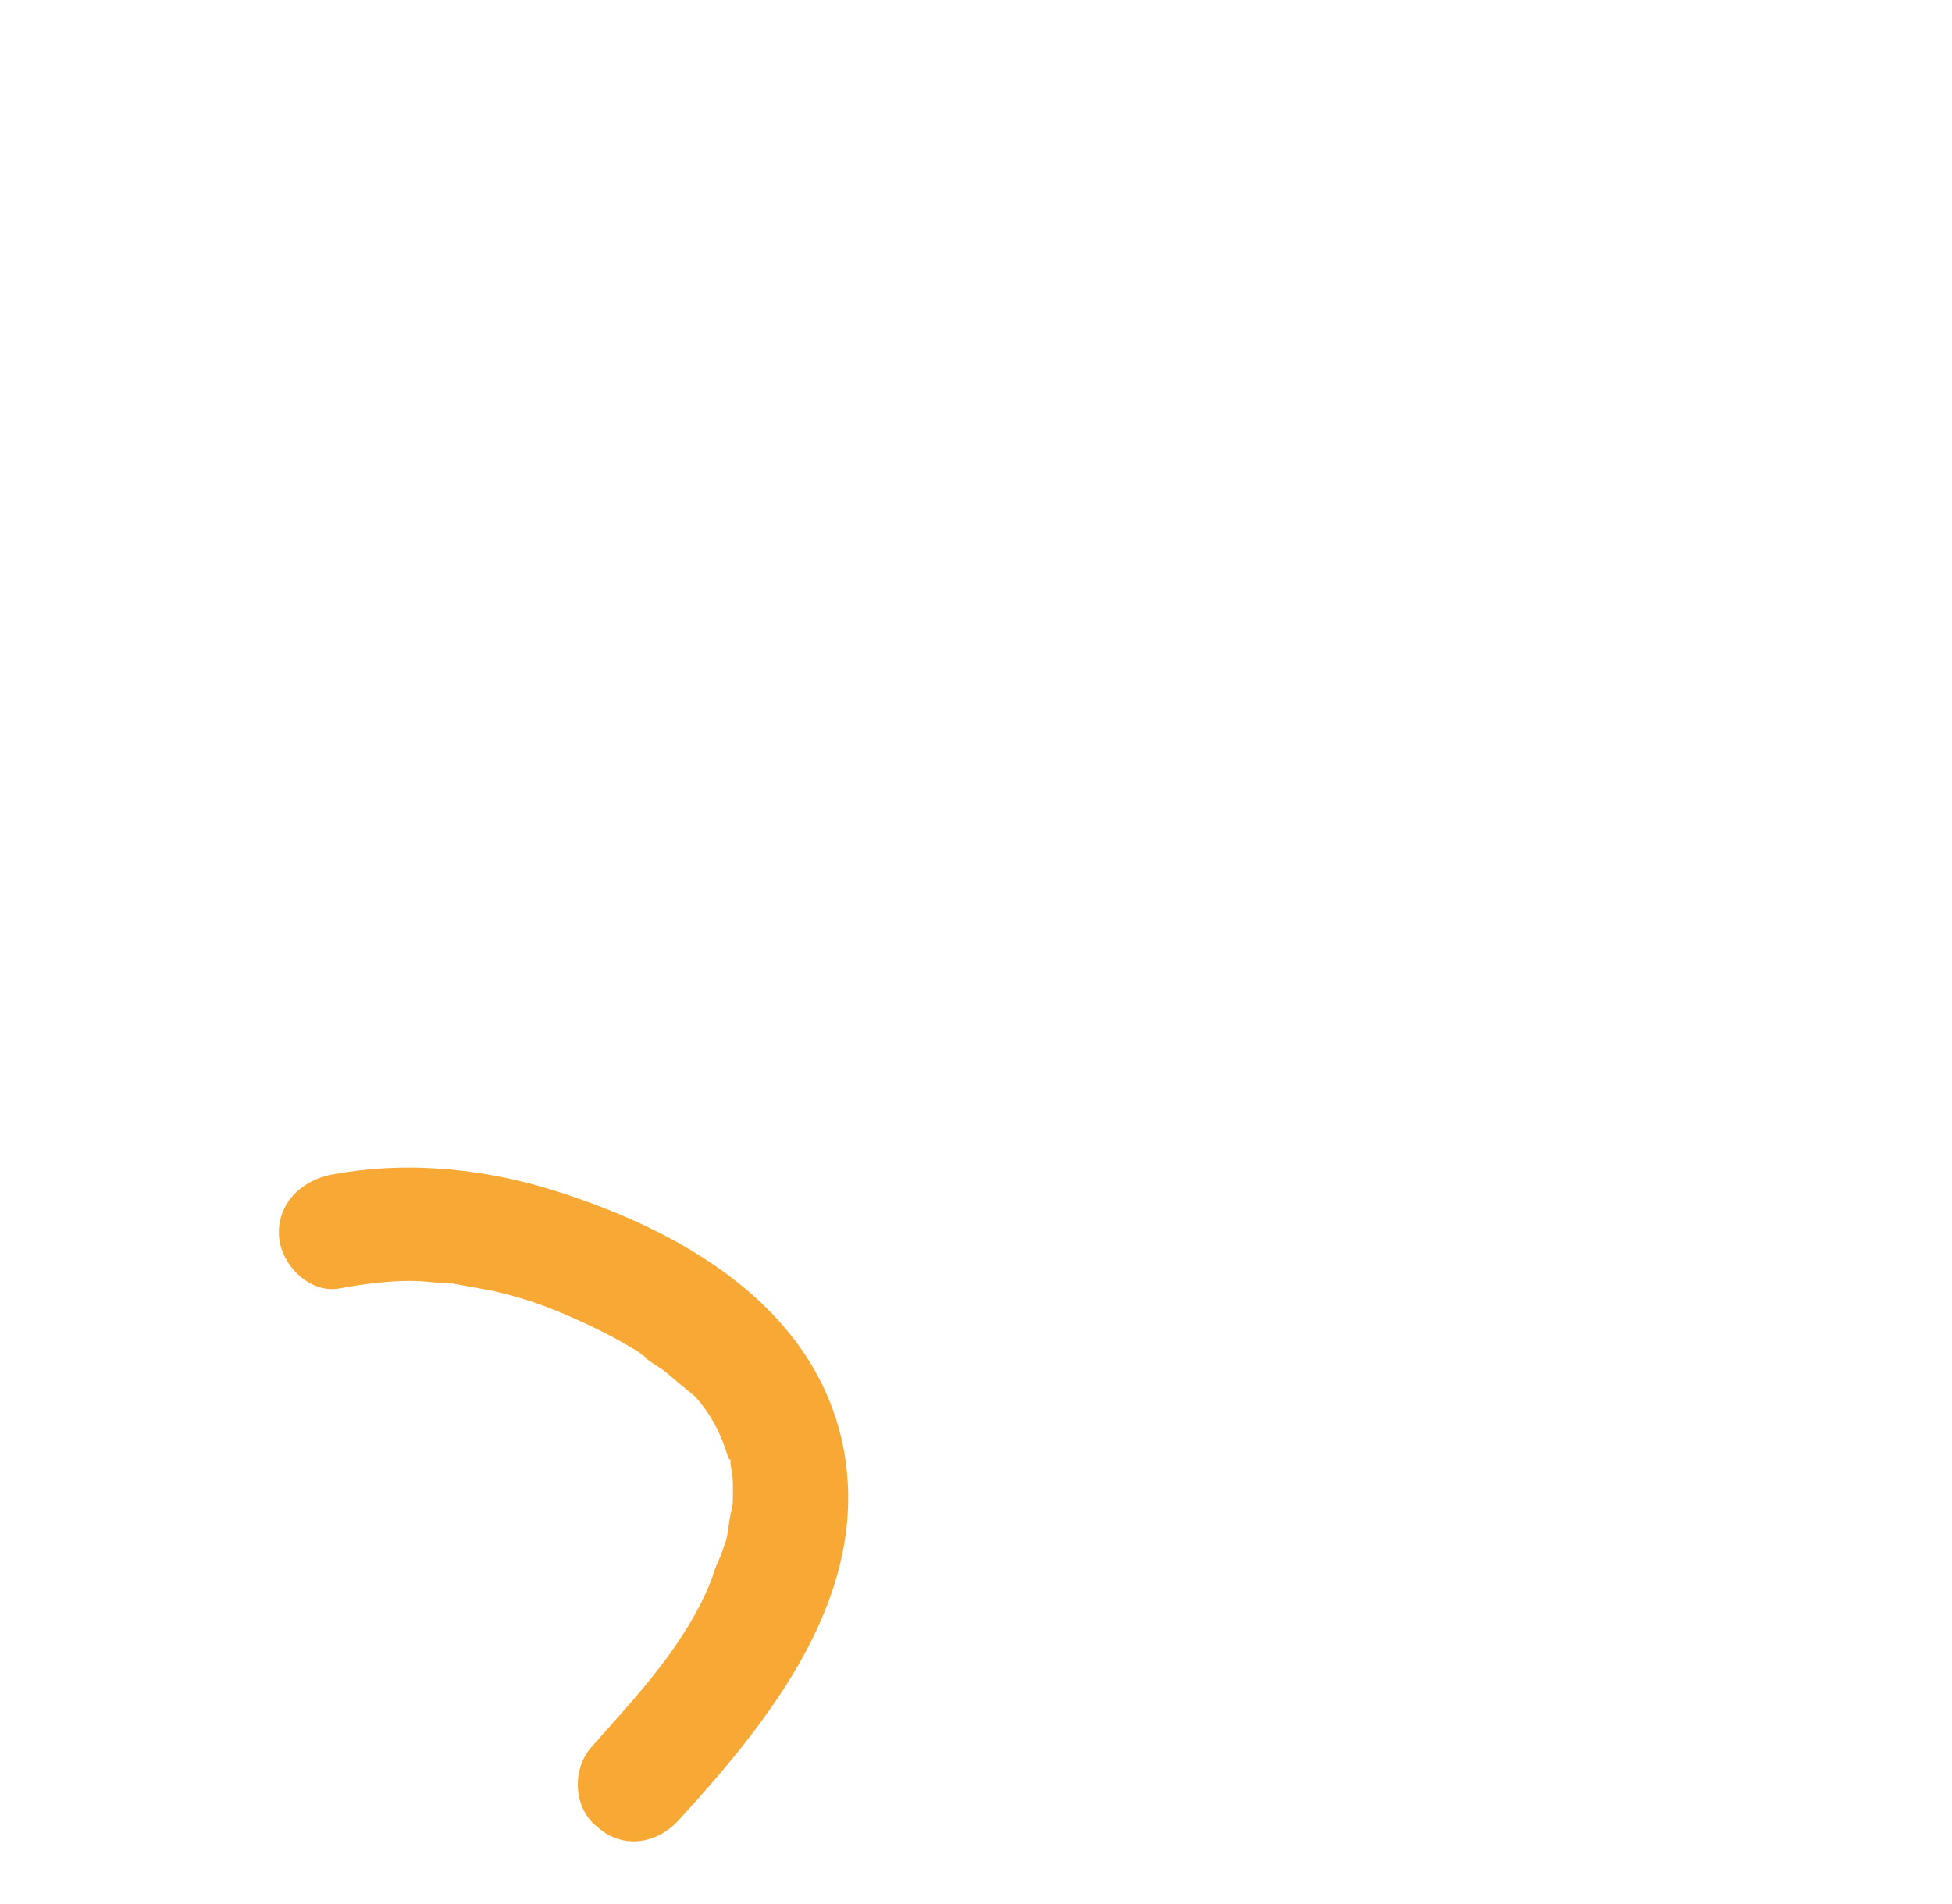 <?xml version="1.0" encoding="utf-8"?>
<!-- Generator: Adobe Illustrator 28.0.0, SVG Export Plug-In . SVG Version: 6.00 Build 0)  -->
<svg version="1.1" id="Layer_1" xmlns="http://www.w3.org/2000/svg" xmlns:xlink="http://www.w3.org/1999/xlink" x="0px" y="0px"
	 viewBox="0 0 163 159" style="enable-background:new 0 0 163 159;" xml:space="preserve">
<style type="text/css">
	.st0{fill:#F8A834;}
</style>
<path class="st0" d="M56.6,152.1c7.6-8.3,16-18.7,13.9-30.8c-2.2-12.3-14-18.8-25-22.1c-5.8-1.7-11.9-2.2-17.8-1.1
	c-2.6,0.5-4.6,2.5-4.4,5.2c0.2,2.4,2.6,4.8,5.1,4.3c2.1-0.4,4.7-0.7,6.5-0.6c0.5,0,2,0.2,2.9,0.2c1.1,0.2,2.2,0.4,3.3,0.6
	c2.1,0.5,3.5,0.9,5.9,1.9c2.1,0.9,4.2,1.9,6.3,3.2c0.2,0.1,0.2,0.2,0.2,0.2c0.2,0.1,0.4,0.2,0.5,0.4c0.5,0.4,1.1,0.7,1.6,1.1
	c0.7,0.6,1.9,1.6,2.4,2c1.3,1.4,2.2,3.1,2.8,5.1c0.1,0.2,0.1,0.2,0.2,0.2c0,0,0,0.2,0,0.4c0.1,0.5,0.2,1.1,0.2,1.6c0,0.5,0,1,0,1.4
	l0,0c0,0.4-0.1,0.8-0.2,1.2c-0.2,1-0.2,1.9-0.6,2.8c0,0.1-0.2,0.5-0.2,0.6c-0.1,0.2-0.1,0.2-0.1,0.2c-0.2,0.5-0.5,1.1-0.6,1.6
	c-2.1,5.5-6.2,9.8-10.1,14.2c-1.7,1.9-1.5,5.2,0.5,6.7C51.9,154.4,54.7,154.1,56.6,152.1z"/>
</svg>
